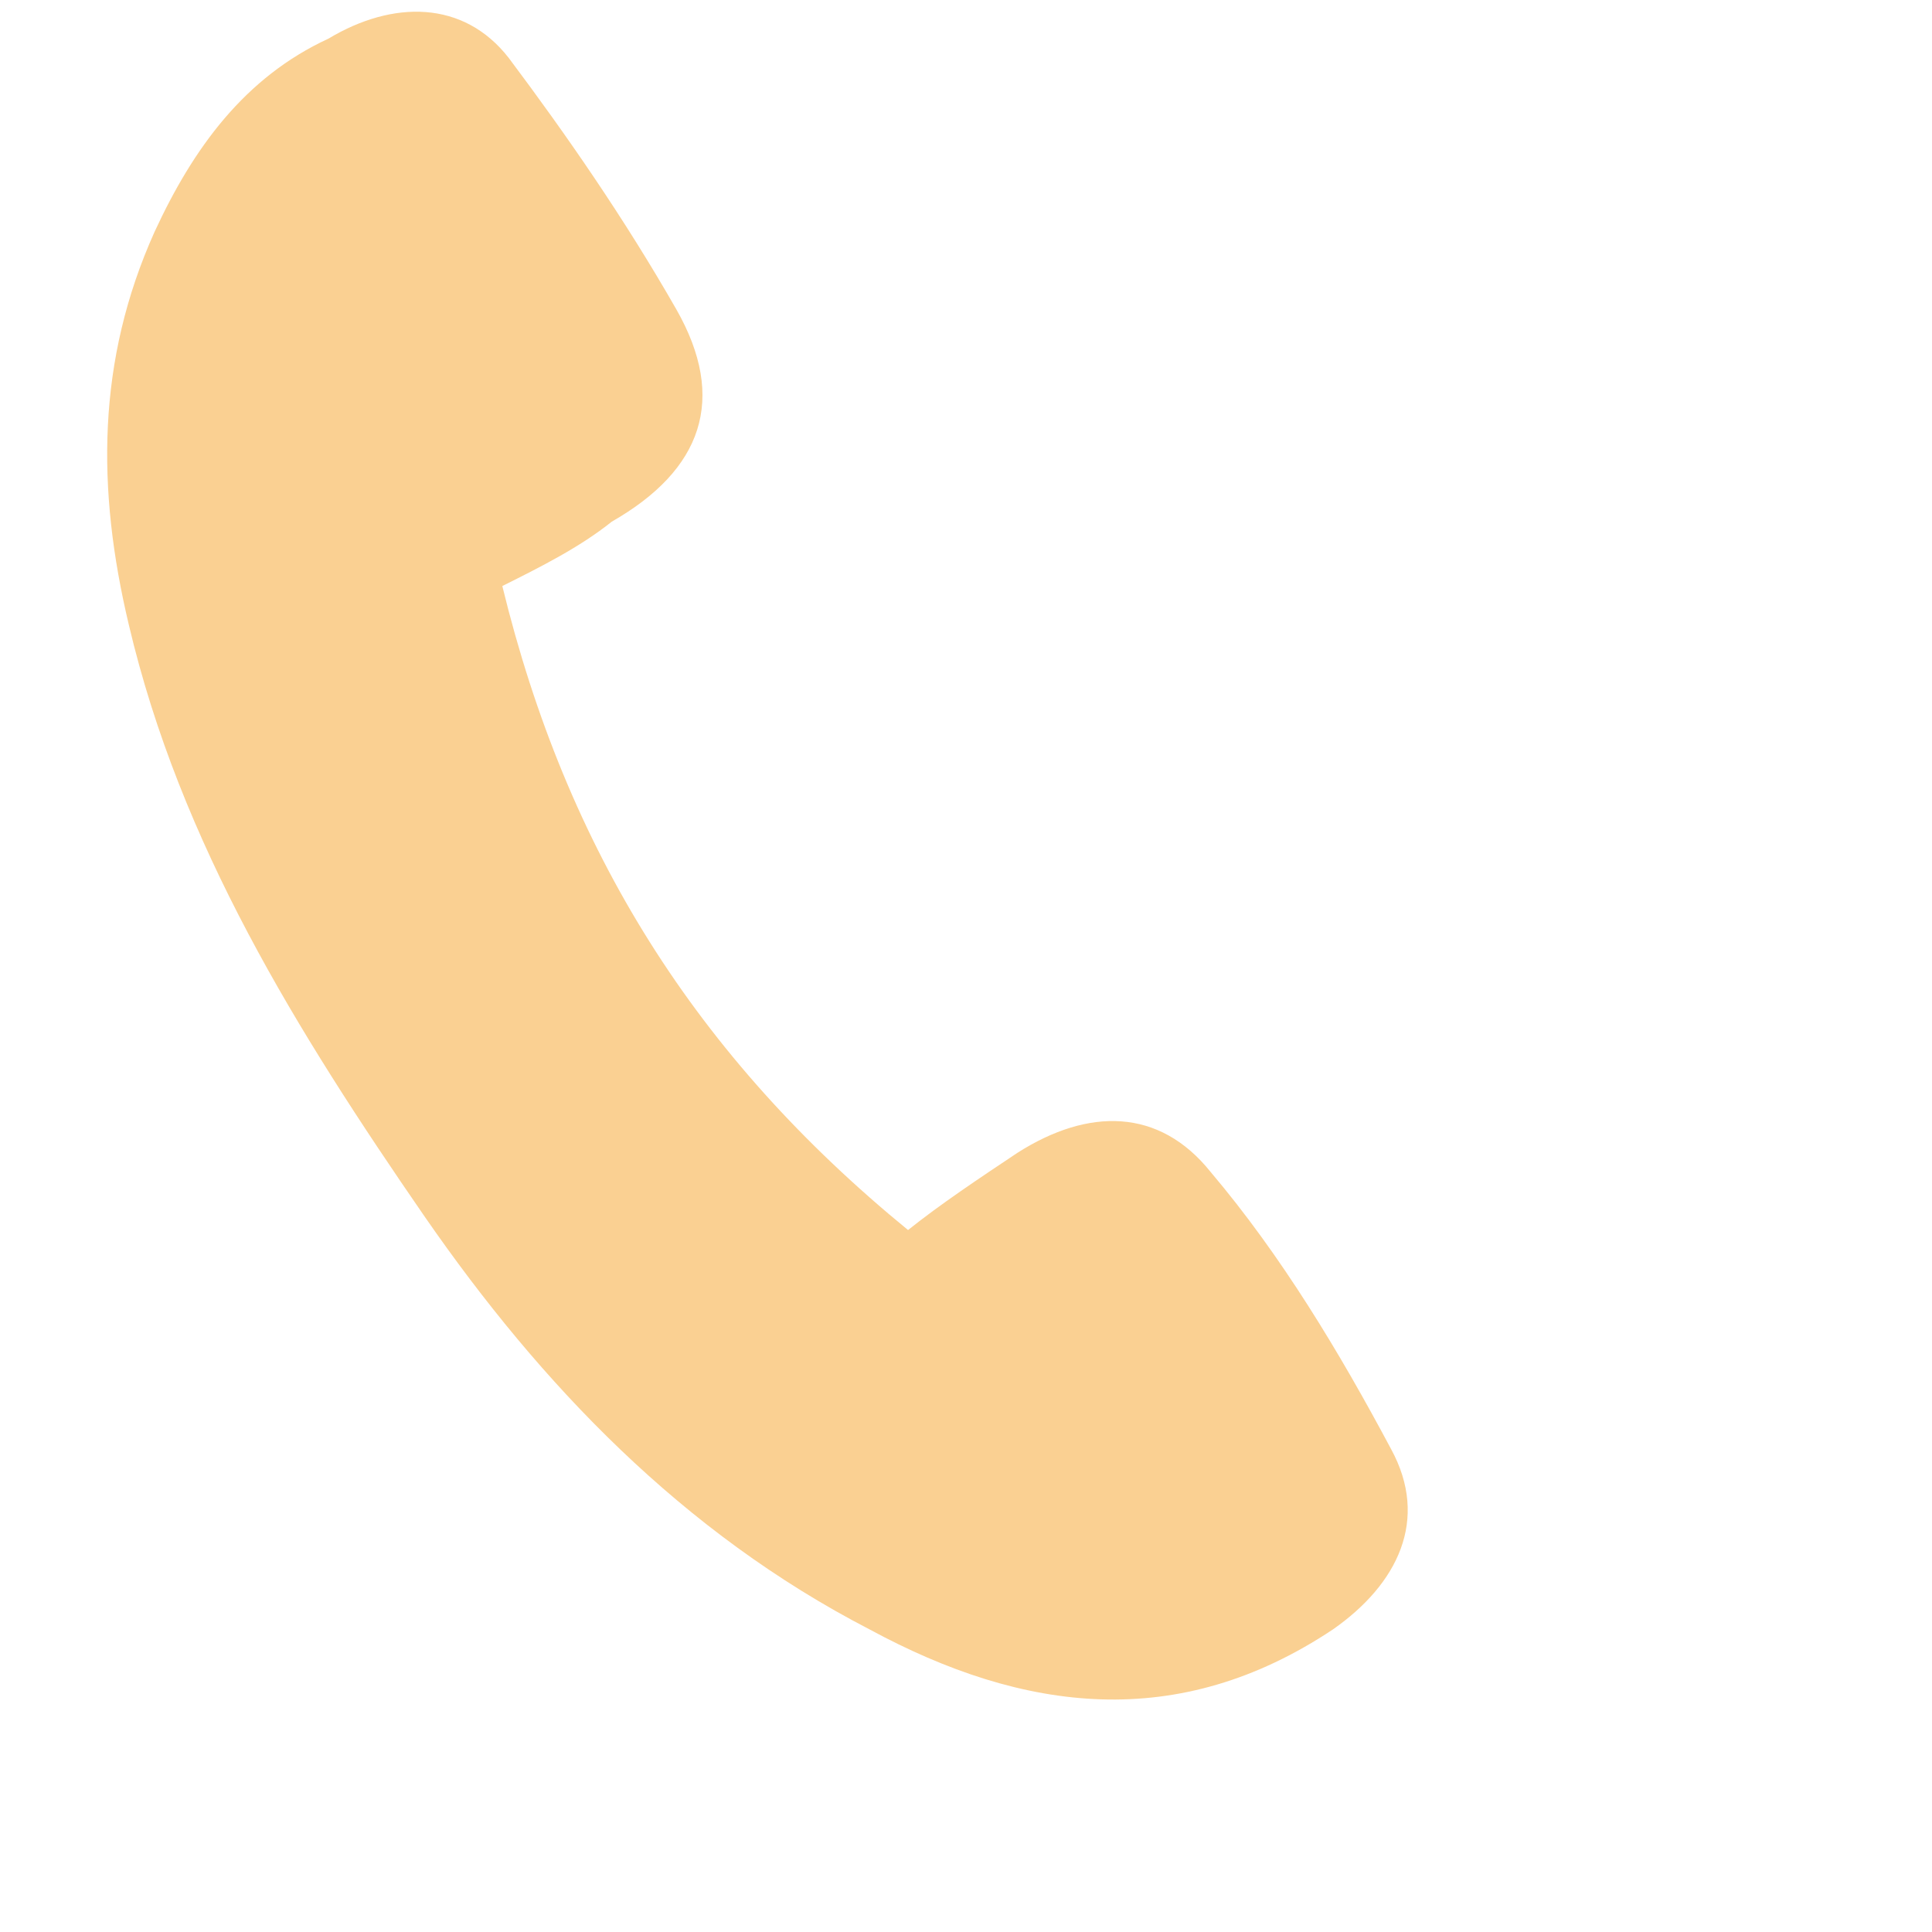 <?xml version="1.0" encoding="utf-8"?>
<!-- Generator: Adobe Illustrator 24.0.0, SVG Export Plug-In . SVG Version: 6.00 Build 0)  -->
<svg version="1.1" id="Vrstva_1" xmlns="http://www.w3.org/2000/svg" xmlns:xlink="http://www.w3.org/1999/xlink" x="0px" y="0px"
	 viewBox="0 0 30 30" style="enable-background:new 0 0 30 30;" xml:space="preserve">
<style type="text/css">
	.st0{fill:#FAD092;}
</style>
<g>
	<path class="st0" d="M7.8,9.1c1,4.1,3,7.3,6.3,10c0.5-0.4,1.1-0.8,1.7-1.2c1.1-0.7,2.2-0.7,3,0.3c1.1,1.3,2,2.8,2.8,4.3
		c0.6,1.1,0.1,2.1-0.9,2.8c-2.4,1.6-4.8,1.3-7.2,0c-2.9-1.5-5.1-3.8-6.9-6.4C4.6,16,2.8,13.1,2,9.7C1.5,7.6,1.5,5.6,2.4,3.6
		c0.6-1.3,1.4-2.4,2.7-3C6.1,0,7.2,0,7.9,0.9c0.9,1.2,1.8,2.5,2.6,3.9s0.4,2.5-1,3.3C9,8.5,8.4,8.8,7.8,9.1z"/>
</g>
</svg>
